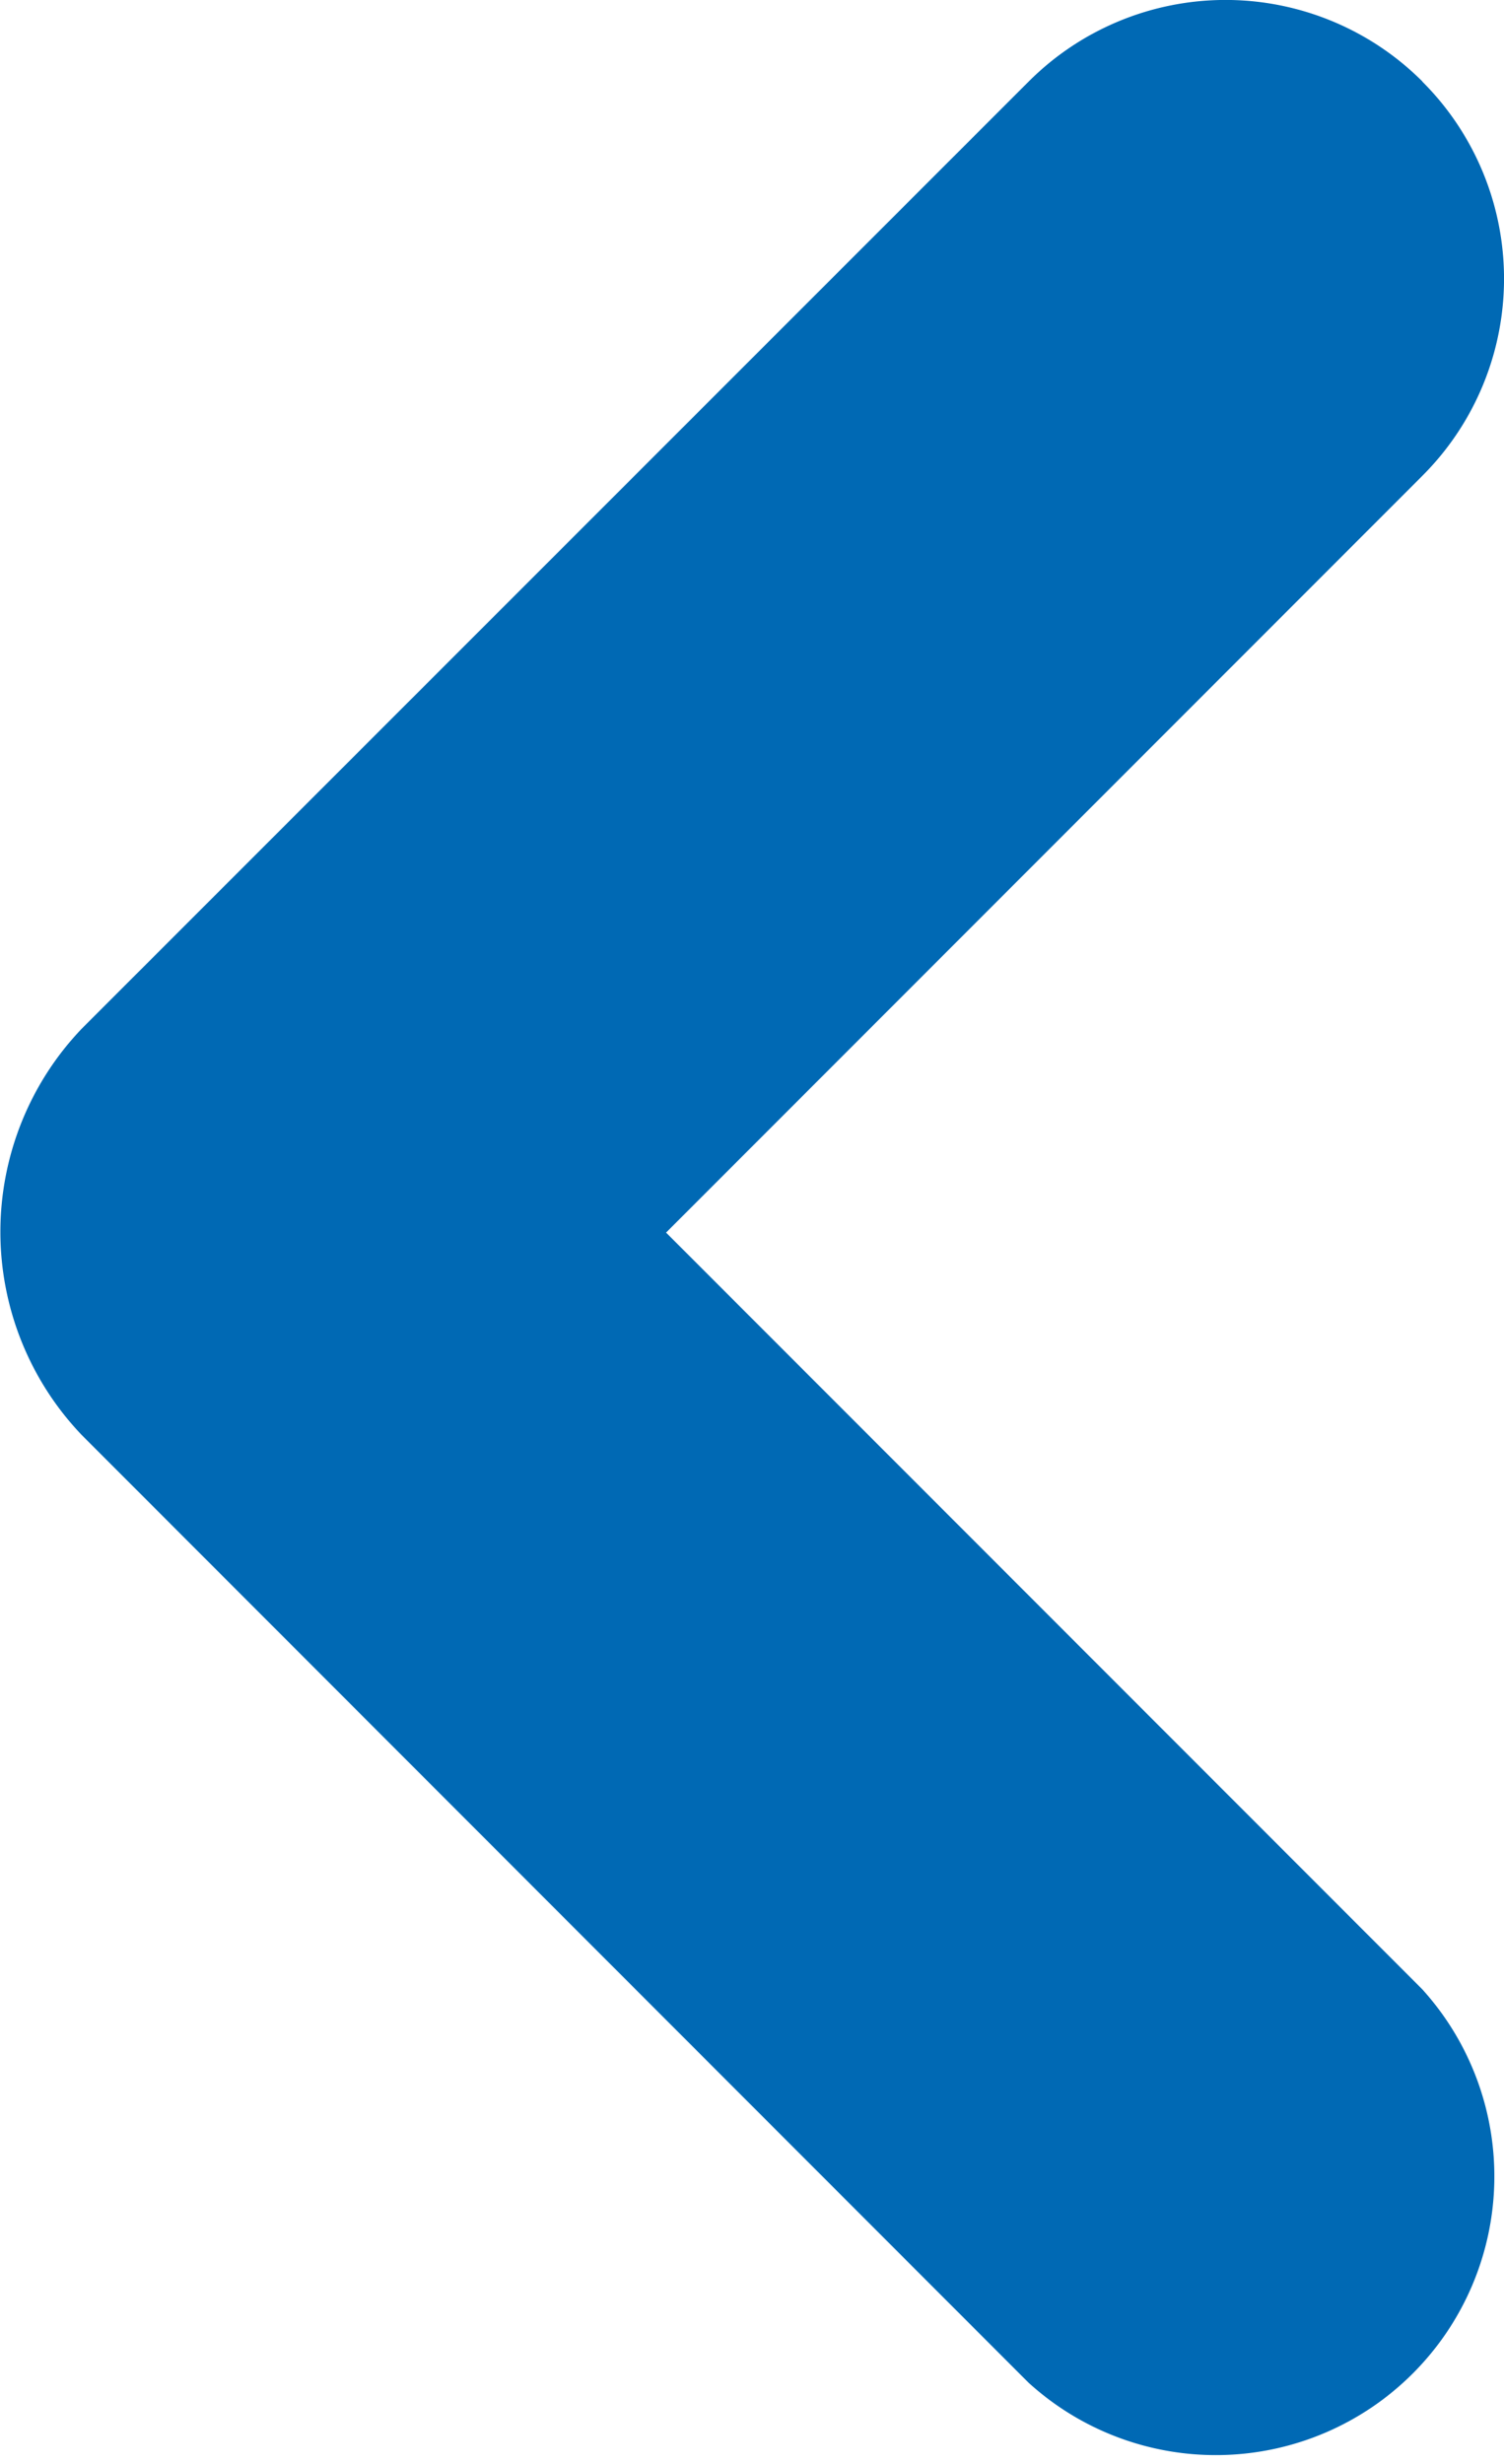 <svg xmlns="http://www.w3.org/2000/svg" width="7.16" height="11.722" viewBox="0 0 7.16 11.722">
  <path fill="#0069b4" id="icon-small-arrow-left" d="M6.735,14.648a1.325,1.325,0,0,1,0-1.876l3.6-3.6-3.6-3.6A1.326,1.326,0,0,1,8.609,3.7L13.118,8.21a1.4,1.4,0,0,1,0,1.931L8.609,14.648a1.326,1.326,0,0,1-1.875,0Z" transform="translate(13.506 15.036) rotate(180)"/>
</svg>
